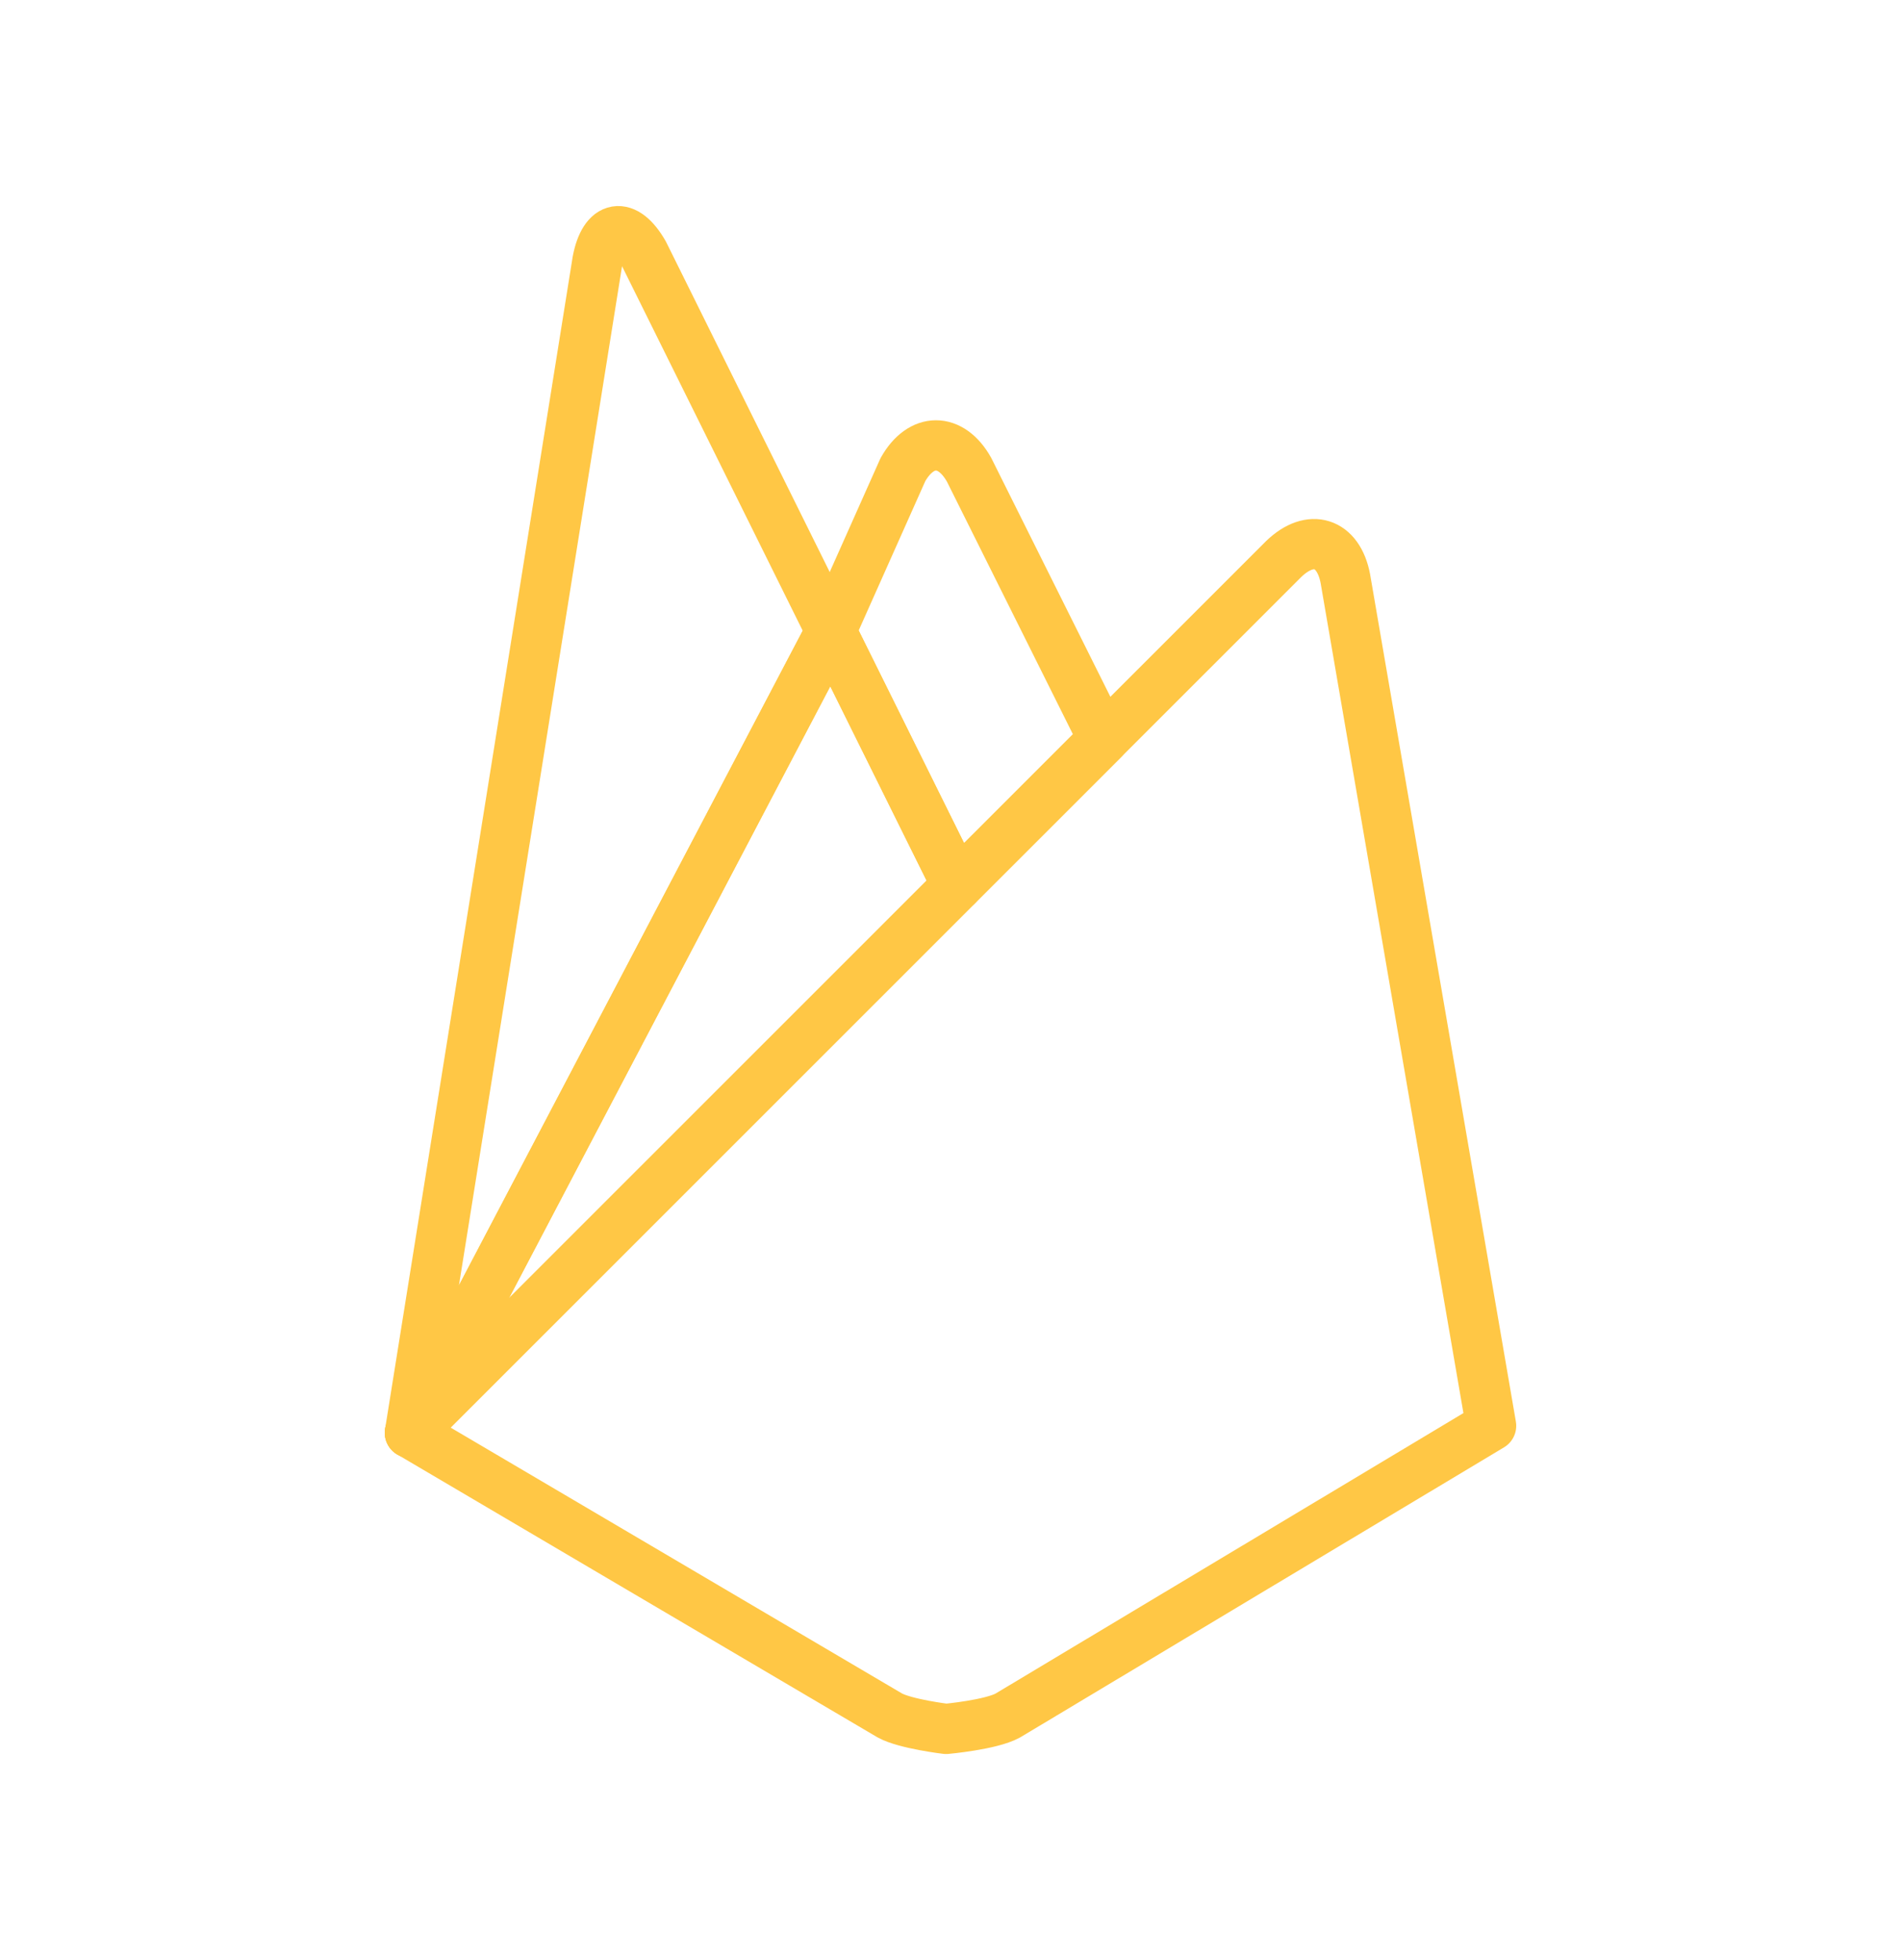 <svg xmlns="http://www.w3.org/2000/svg" viewBox="0 0 227 234"><path fill="none" stroke="#ffc745" stroke-linecap="round" stroke-linejoin="round" stroke-width="6" d="m131.766 88.253-17.478 17.473-15.067-30.39 8.593-19.264c2.175-3.861 5.724-3.869 7.9 0Z"/><path fill="none" stroke="#ffc745" stroke-linecap="round" stroke-linejoin="round" stroke-width="6" d="m114.288 105.726-65.34 65.325 50.273-95.715z"/><path fill="none" stroke="#ffc745" stroke-linecap="round" stroke-linejoin="round" stroke-width="6" d="M153.3 66.725c3.198-3.073 6.504-2.025 7.346 2.33l17.408 101.162-57.708 34.587c-2.02 1.115-7.368 1.598-7.368 1.598s-4.881-.583-6.742-1.616l-57.29-33.739Z"/><path fill="none" stroke="#ffc745" stroke-linecap="round" stroke-linejoin="round" stroke-width="6" d="M99.22 75.336 48.949 171.05 71.34 31.16c.825-4.358 3.305-4.778 5.518-.931Z"/></svg>